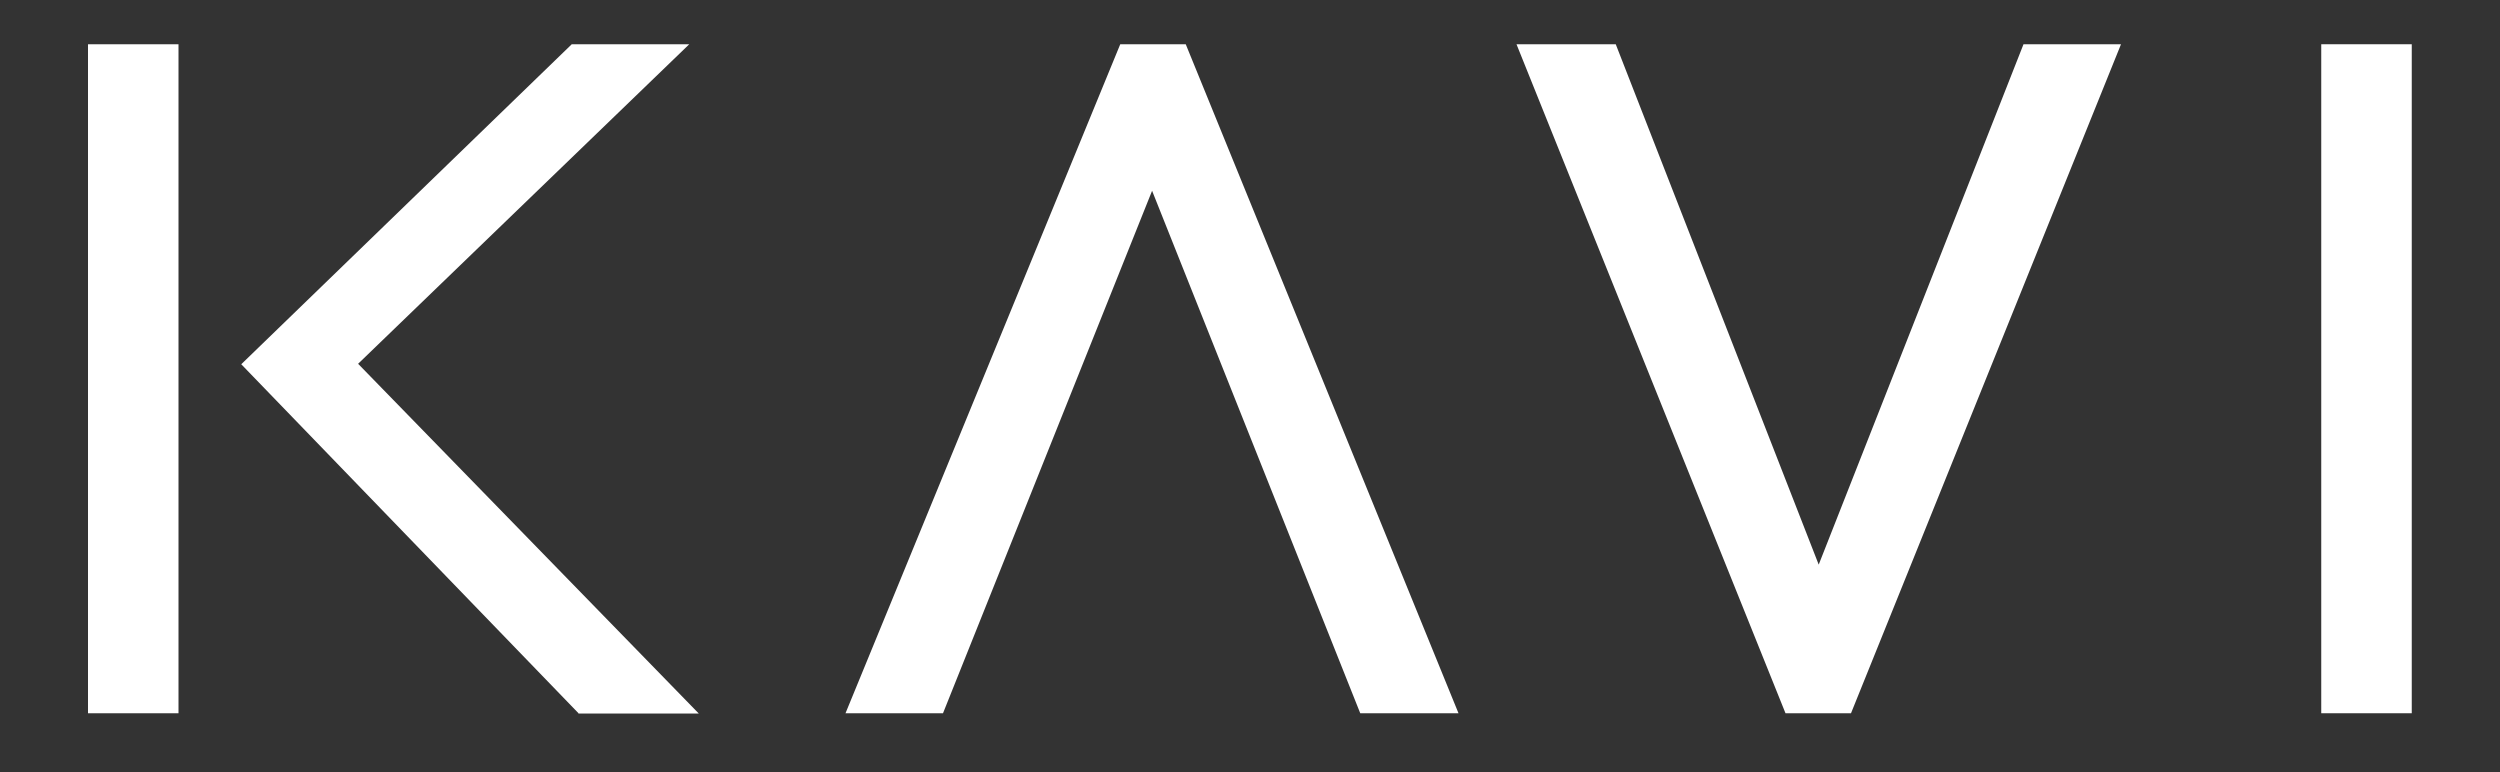 <?xml version="1.0" encoding="UTF-8"?> <svg xmlns="http://www.w3.org/2000/svg" id="Layer_1" version="1.1" viewBox="0 0 1000 308.8"><rect x="0" y="0" width="1000" height="308.8" fill="#333333" stroke="none"/><defs><style> .st0 { fill: #fff; } </style></defs><path class="st0" d="M35.2,285.3V17.7h36.2v267.6h-36.2ZM231.4,285.3L96.5,145.7,228.7,17.7h47l-142.7,137.7v-20.4l146.5,150.4h-48.2Z"></path><path class="st0" d="M338.2,285.3L448.1,17.7h26.2l109.1,267.6h-39.3l-90.2-226.4h13.9l-90.6,226.4h-38.9Z"></path><path class="st0" d="M714.2,285.3L606.6,17.7h39.7l88.3,226.4h-14.3l89.1-226.4h39l-108,267.6h-26.2Z"></path><path class="st0" d="M928.5,285.3V17.7h36.2v267.6h-36.2Z"></path></svg> 